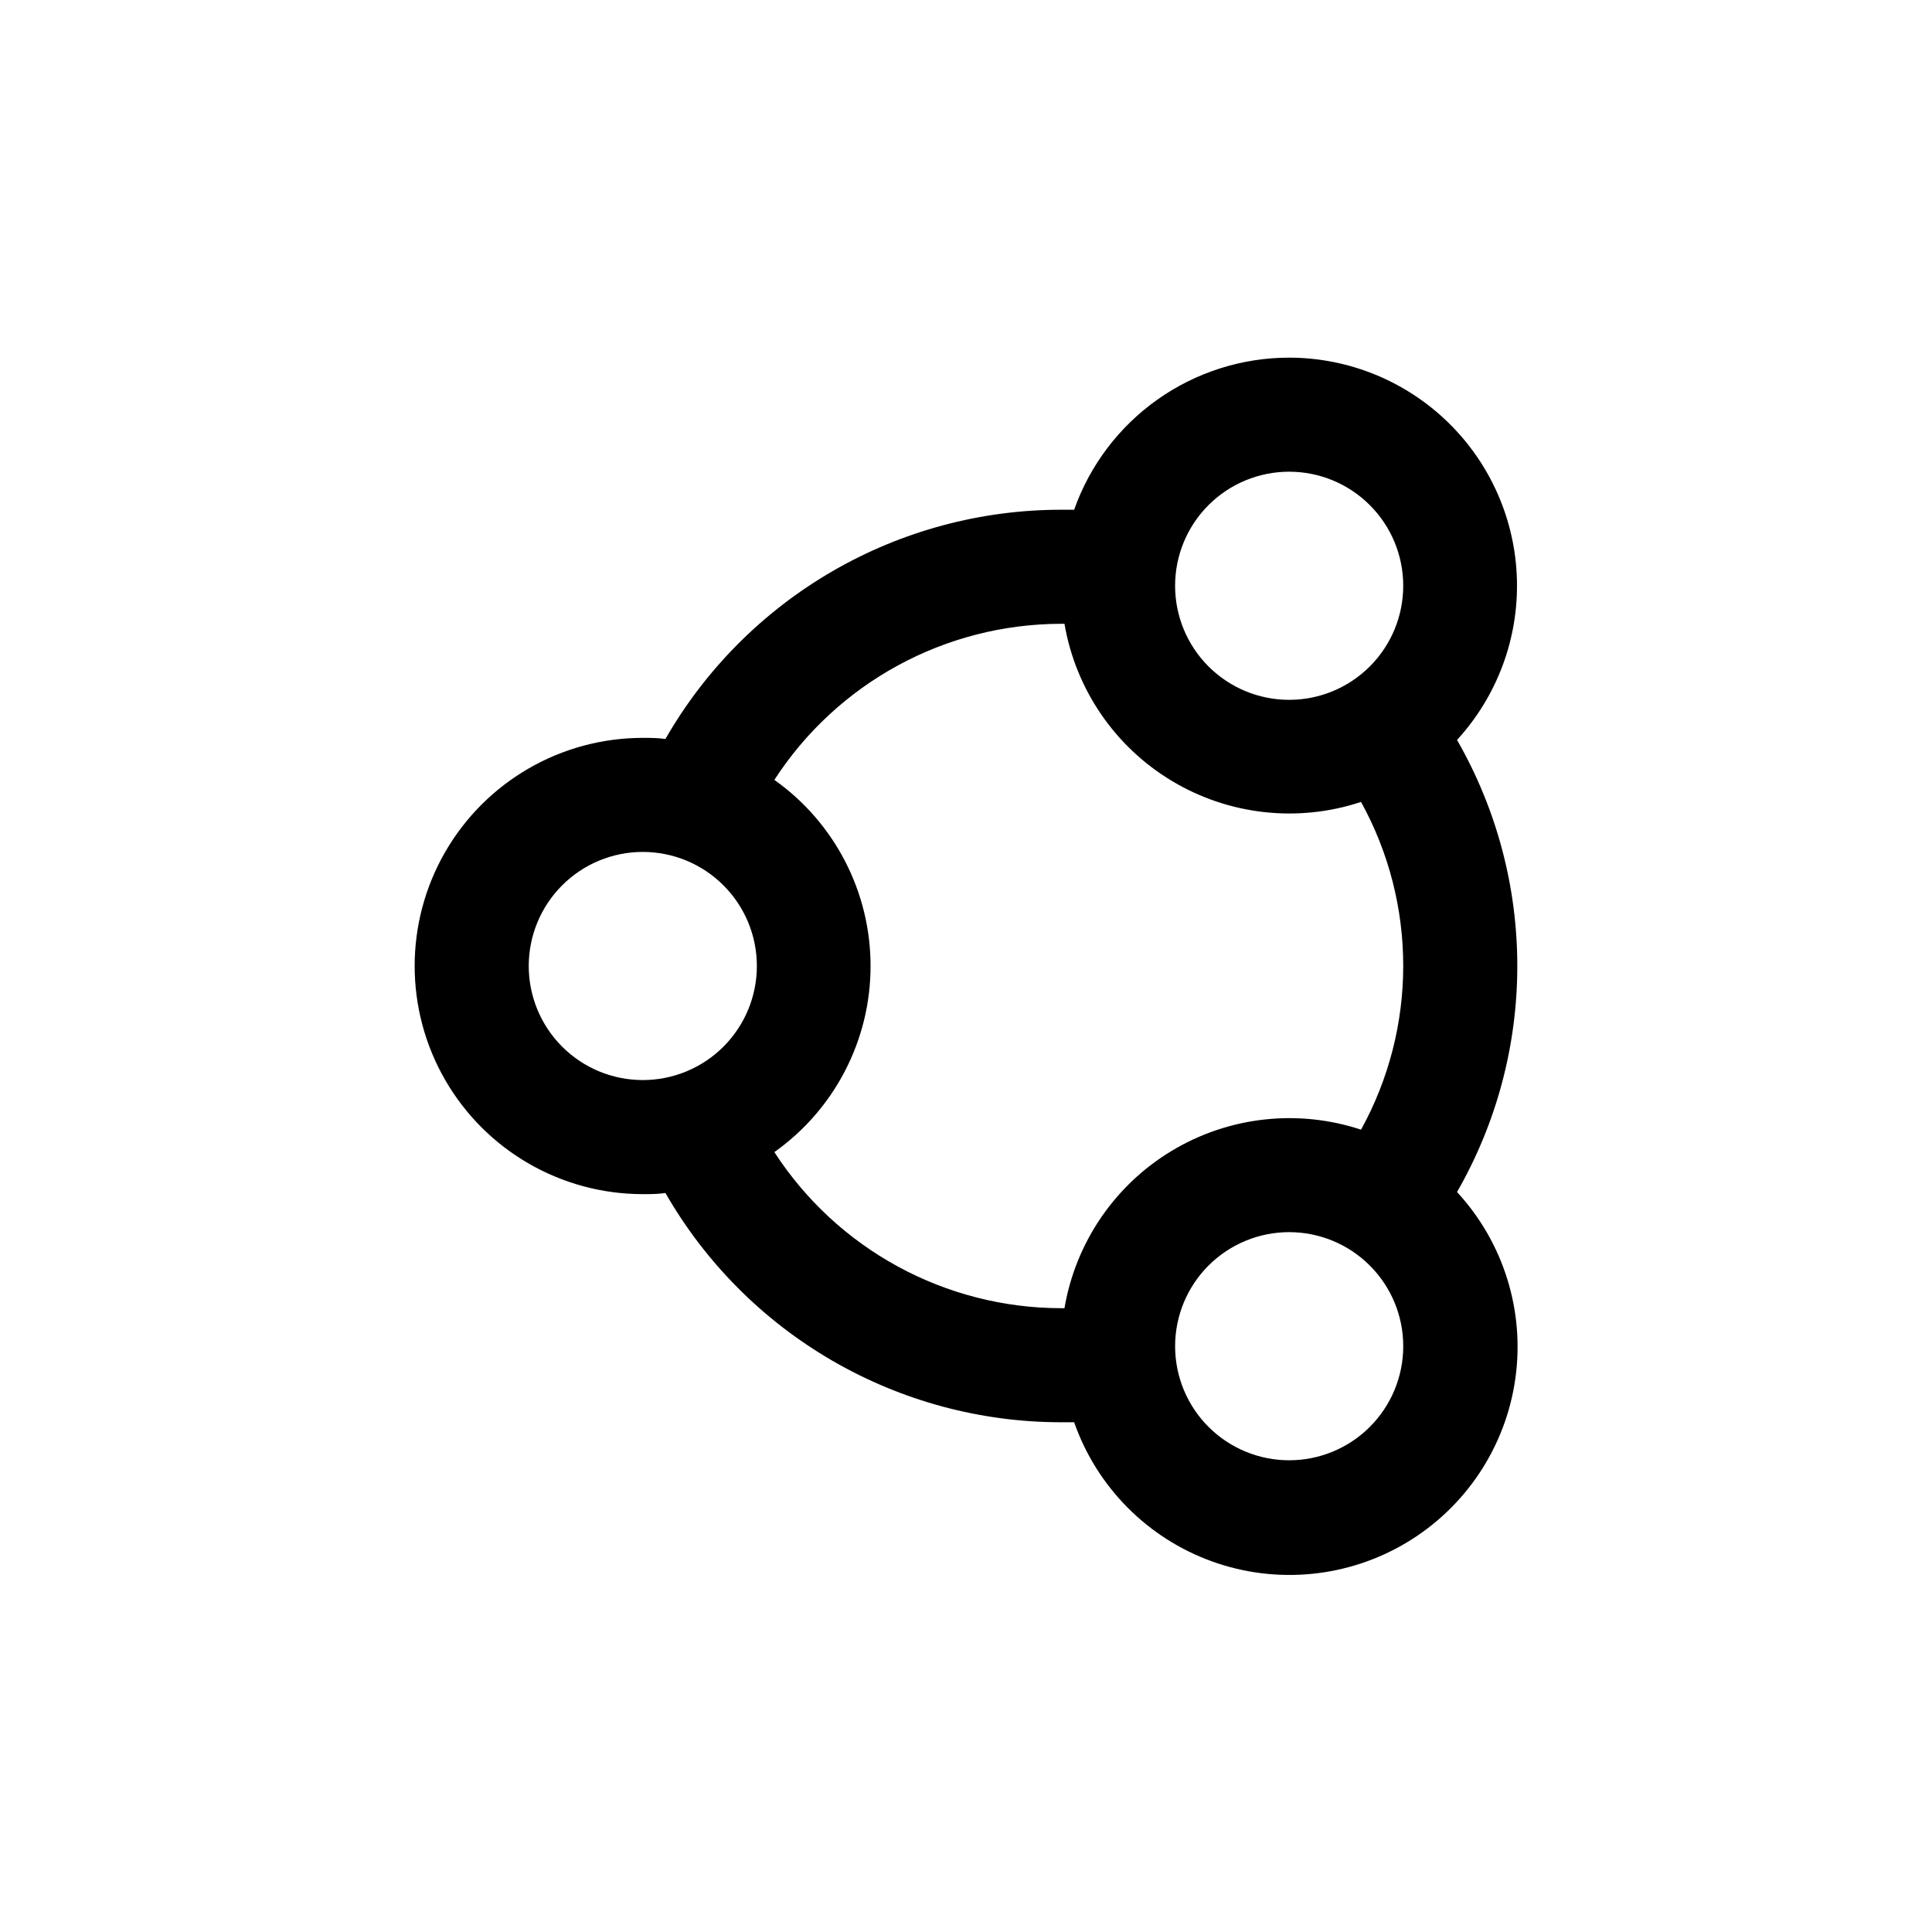 <?xml version="1.0" encoding="UTF-8"?>
<!-- Uploaded to: ICON Repo, www.svgrepo.com, Generator: ICON Repo Mixer Tools -->
<svg fill="#000000" width="800px" height="800px" version="1.1" viewBox="144 144 512 512" xmlns="http://www.w3.org/2000/svg">
 <path d="m485.64 238.78c-12.496 0.004-24.688 3.879-34.891 11.098-10.207 7.219-17.922 17.422-22.09 29.207h-3.477c-21.273 0.008-42.172 5.629-60.582 16.297-18.406 10.668-33.676 26.004-44.258 44.461-1.965-0.301-3.981-0.301-5.996-0.301-21.602 0-41.559 11.52-52.359 30.227-10.797 18.707-10.797 41.754 0 60.457 10.801 18.707 30.758 30.23 52.359 30.23 2.016 0 4.031 0 5.996-0.301v-0.004c10.582 18.457 25.852 33.793 44.258 44.461 18.41 10.668 39.309 16.293 60.582 16.301h3.477c6.016 17.164 19.434 30.707 36.543 36.879 17.105 6.172 36.082 4.312 51.668-5.059s26.125-25.262 28.695-43.266c2.574-18.004-3.098-36.207-15.438-49.566 21.297-37.098 21.297-82.711 0-119.81 10.625-11.586 16.32-26.859 15.871-42.578-0.445-15.715-7-30.641-18.27-41.605-11.266-10.969-26.363-17.113-42.09-17.129zm0 30.23v-0.004c8.02 0 15.707 3.184 21.375 8.855 5.672 5.668 8.855 13.355 8.855 21.375 0 8.016-3.184 15.703-8.855 21.375-5.668 5.668-13.355 8.852-21.375 8.852-8.016 0-15.703-3.184-21.375-8.852-5.668-5.672-8.852-13.359-8.852-21.375 0-8.02 3.184-15.707 8.852-21.375 5.672-5.672 13.359-8.855 21.375-8.855zm-201.52 130.99c0-8.02 3.188-15.707 8.855-21.375 5.668-5.672 13.355-8.855 21.375-8.855 8.016 0 15.707 3.184 21.375 8.855 5.668 5.668 8.852 13.355 8.852 21.375 0 8.016-3.184 15.703-8.852 21.375-5.668 5.668-13.359 8.852-21.375 8.852-8.02 0-15.707-3.184-21.375-8.852-5.668-5.672-8.855-13.359-8.855-21.375zm65.094 49.324v-0.004c15.992-11.336 25.496-29.719 25.496-49.32s-9.504-37.988-25.496-49.324c16.691-25.758 45.281-41.32 75.973-41.363h0.91c2.965 17.363 13.359 32.57 28.461 41.641 15.102 9.07 33.41 11.102 50.133 5.566 14.906 27.035 14.906 59.824 0 86.855-16.738-5.535-35.059-3.488-50.164 5.602-15.105 9.094-25.488 24.324-28.43 41.707h-0.91c-30.691-0.043-59.281-15.605-75.973-41.363zm136.43 81.664c-8.016 0-15.703-3.184-21.375-8.852-5.668-5.672-8.852-13.359-8.852-21.375 0-8.02 3.184-15.707 8.852-21.375 5.672-5.672 13.359-8.855 21.375-8.855 8.02 0 15.707 3.184 21.375 8.855 5.672 5.668 8.855 13.355 8.855 21.375 0 8.016-3.184 15.703-8.855 21.375-5.668 5.668-13.355 8.852-21.375 8.852z"/>
</svg>